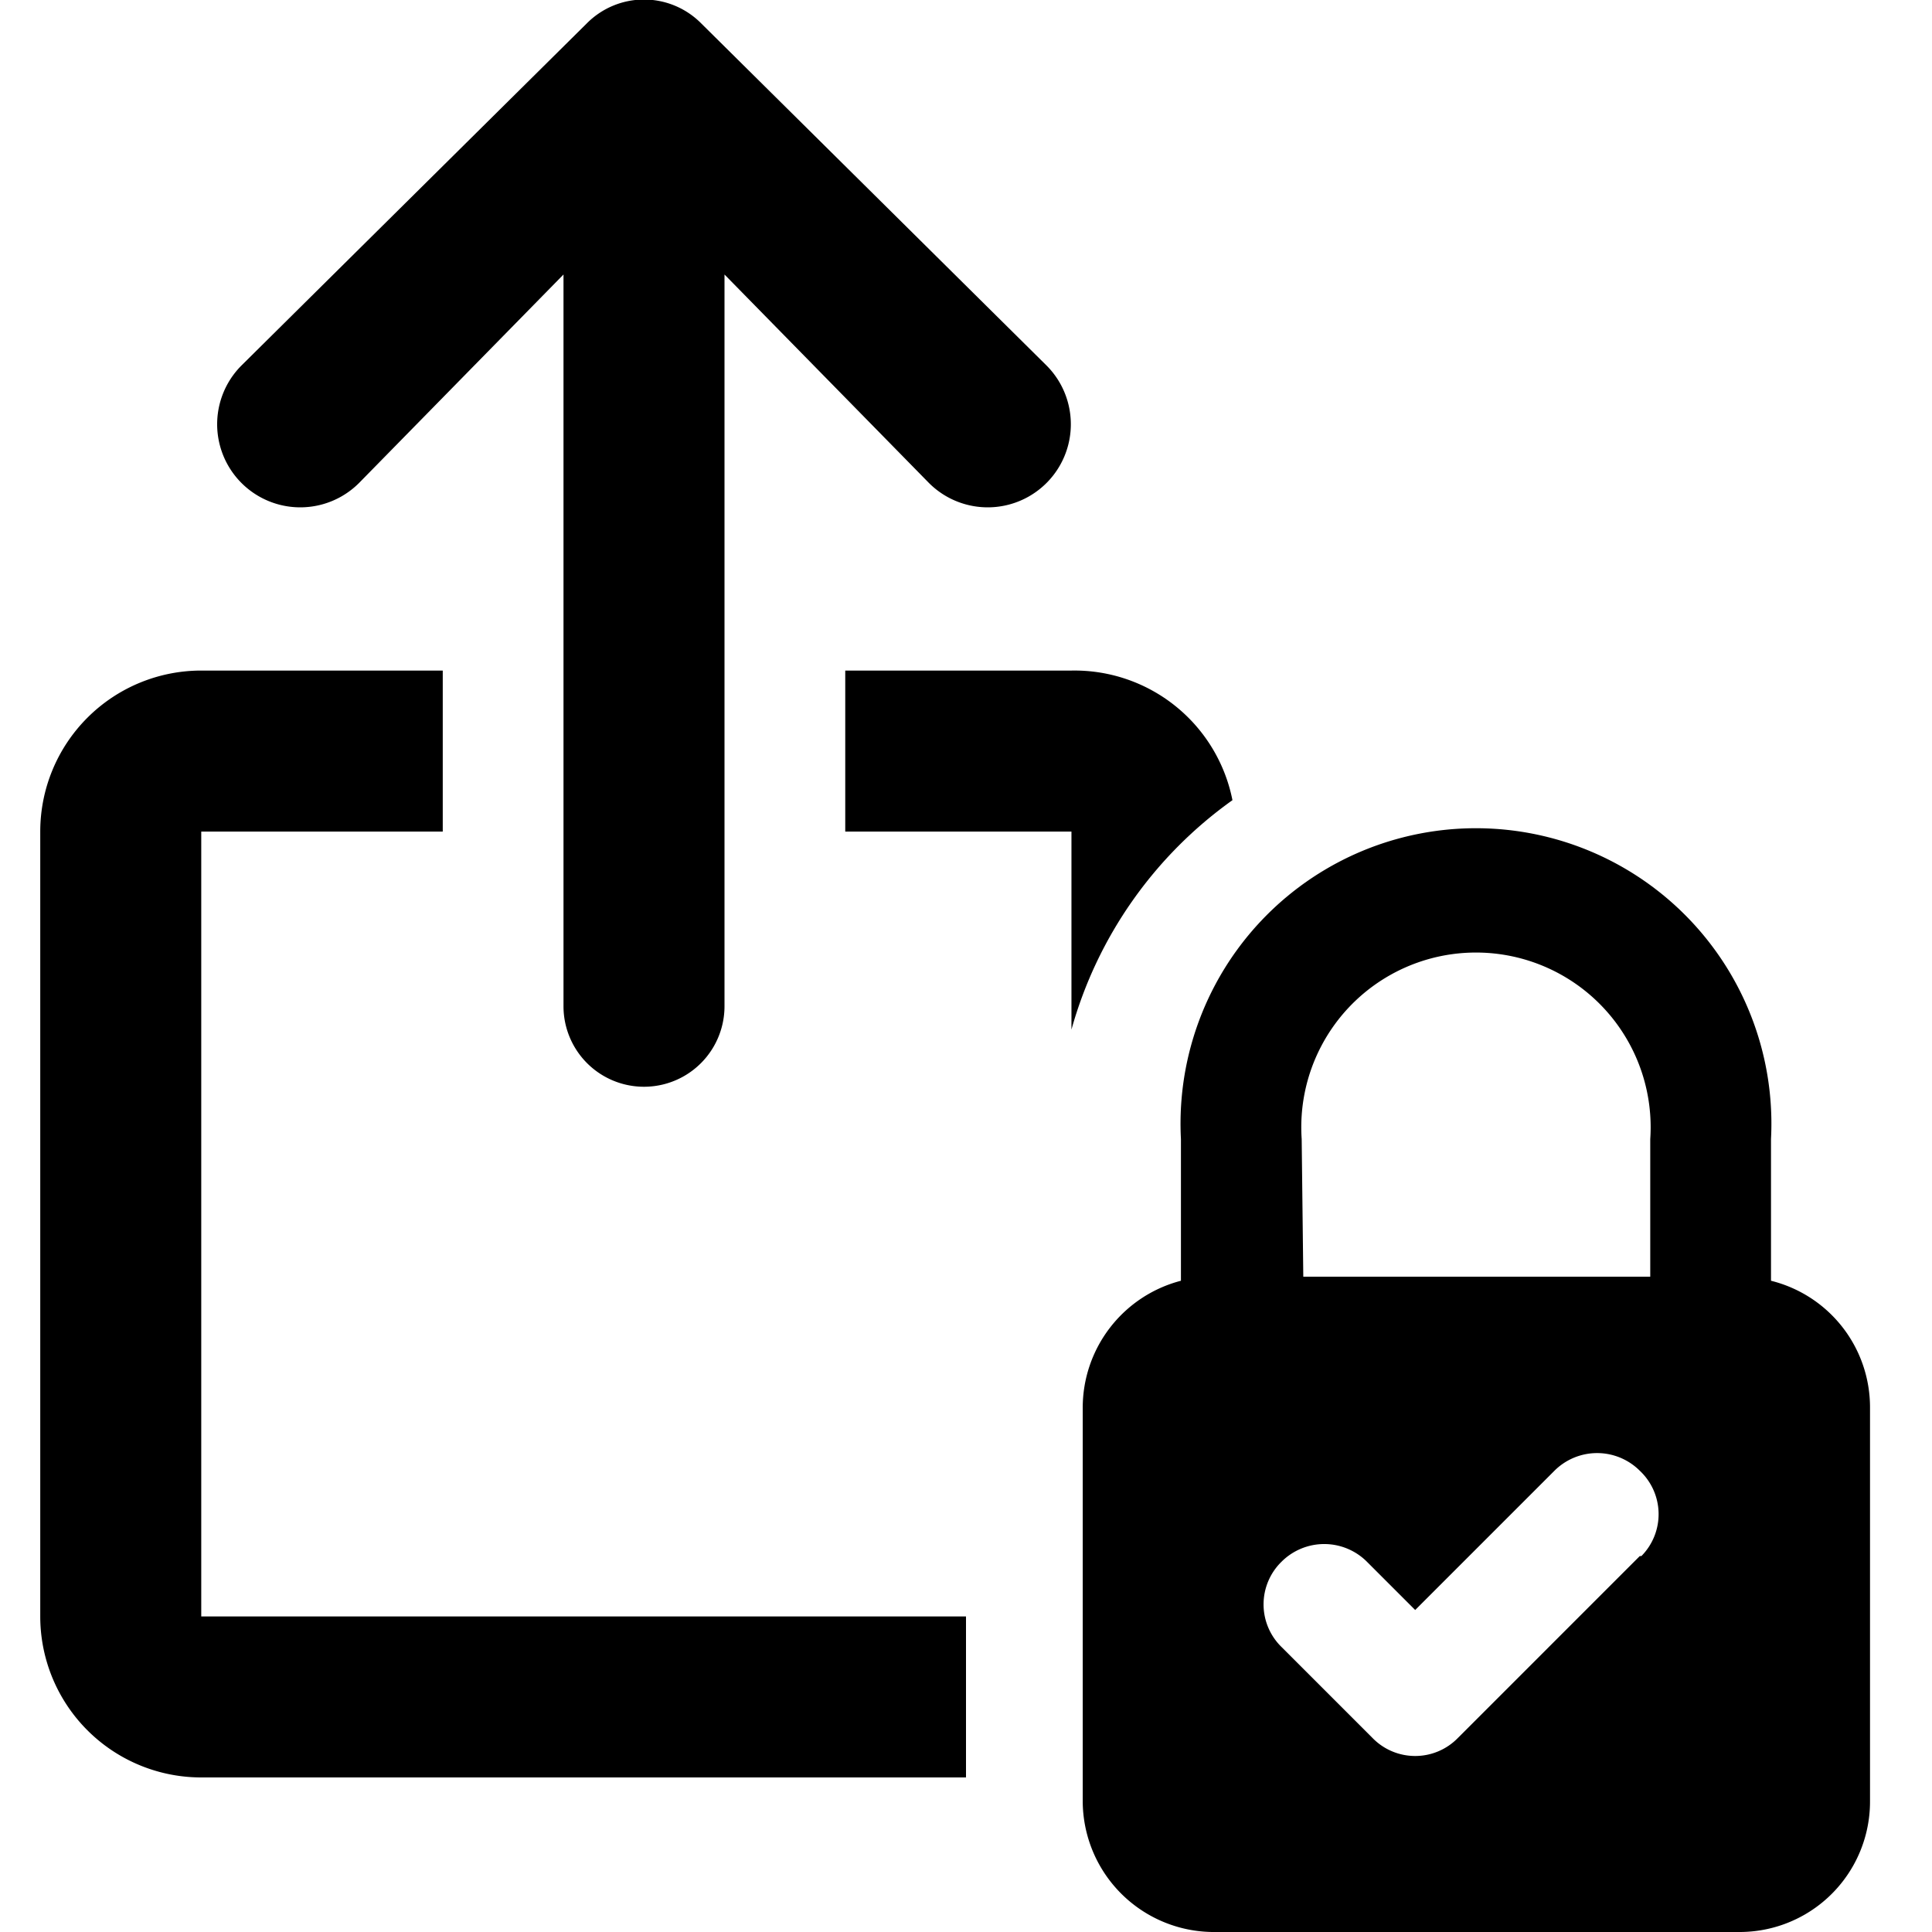 <svg xmlns="http://www.w3.org/2000/svg" viewBox="0 0 24 24"><g><path d="M13 4.54 8.71 0.29a1 1 0 0 0 -1.42 0L3 4.54A1 1 0 0 0 4.46 6L7 3.41v9.09a1 1 0 0 0 2 0V3.41L11.54 6A1 1 0 0 0 13 4.54Z" fill="#000000" stroke-width="1"></path><path d="M13.31 10.33v2.46a5.22 5.22 0 0 1 2 -2.85 2 2 0 0 0 -2 -1.61H10.5v2Z" fill="#000000" stroke-width="1"></path><path d="M12 20.08H2.5v-9.75h3v-2h-3a2 2 0 0 0 -2 2v9.75a2 2 0 0 0 2 2H12Z" fill="#000000" stroke-width="1"></path><path d="M22 15.91v-1.76a3.67 3.67 0 1 0 -7.33 0v1.76a1.63 1.63 0 0 0 -1.22 1.58v4.88A1.63 1.63 0 0 0 15.1 24h6.51a1.62 1.62 0 0 0 1.62 -1.63v-4.88A1.62 1.62 0 0 0 22 15.91Zm-5.83 -1.76a2.17 2.17 0 1 1 4.33 0v1.71h-4.31Zm4.2 5.18 -2.26 2.26a0.74 0.74 0 0 1 -1.06 0l-1.13 -1.13a0.74 0.74 0 0 1 0 -1.06 0.75 0.75 0 0 1 1.06 0l0.6 0.6 1.73 -1.73a0.75 0.75 0 0 1 1.06 0 0.74 0.74 0 0 1 0.02 1.06Z" fill="#000000" stroke-width="1"></path></g></svg>